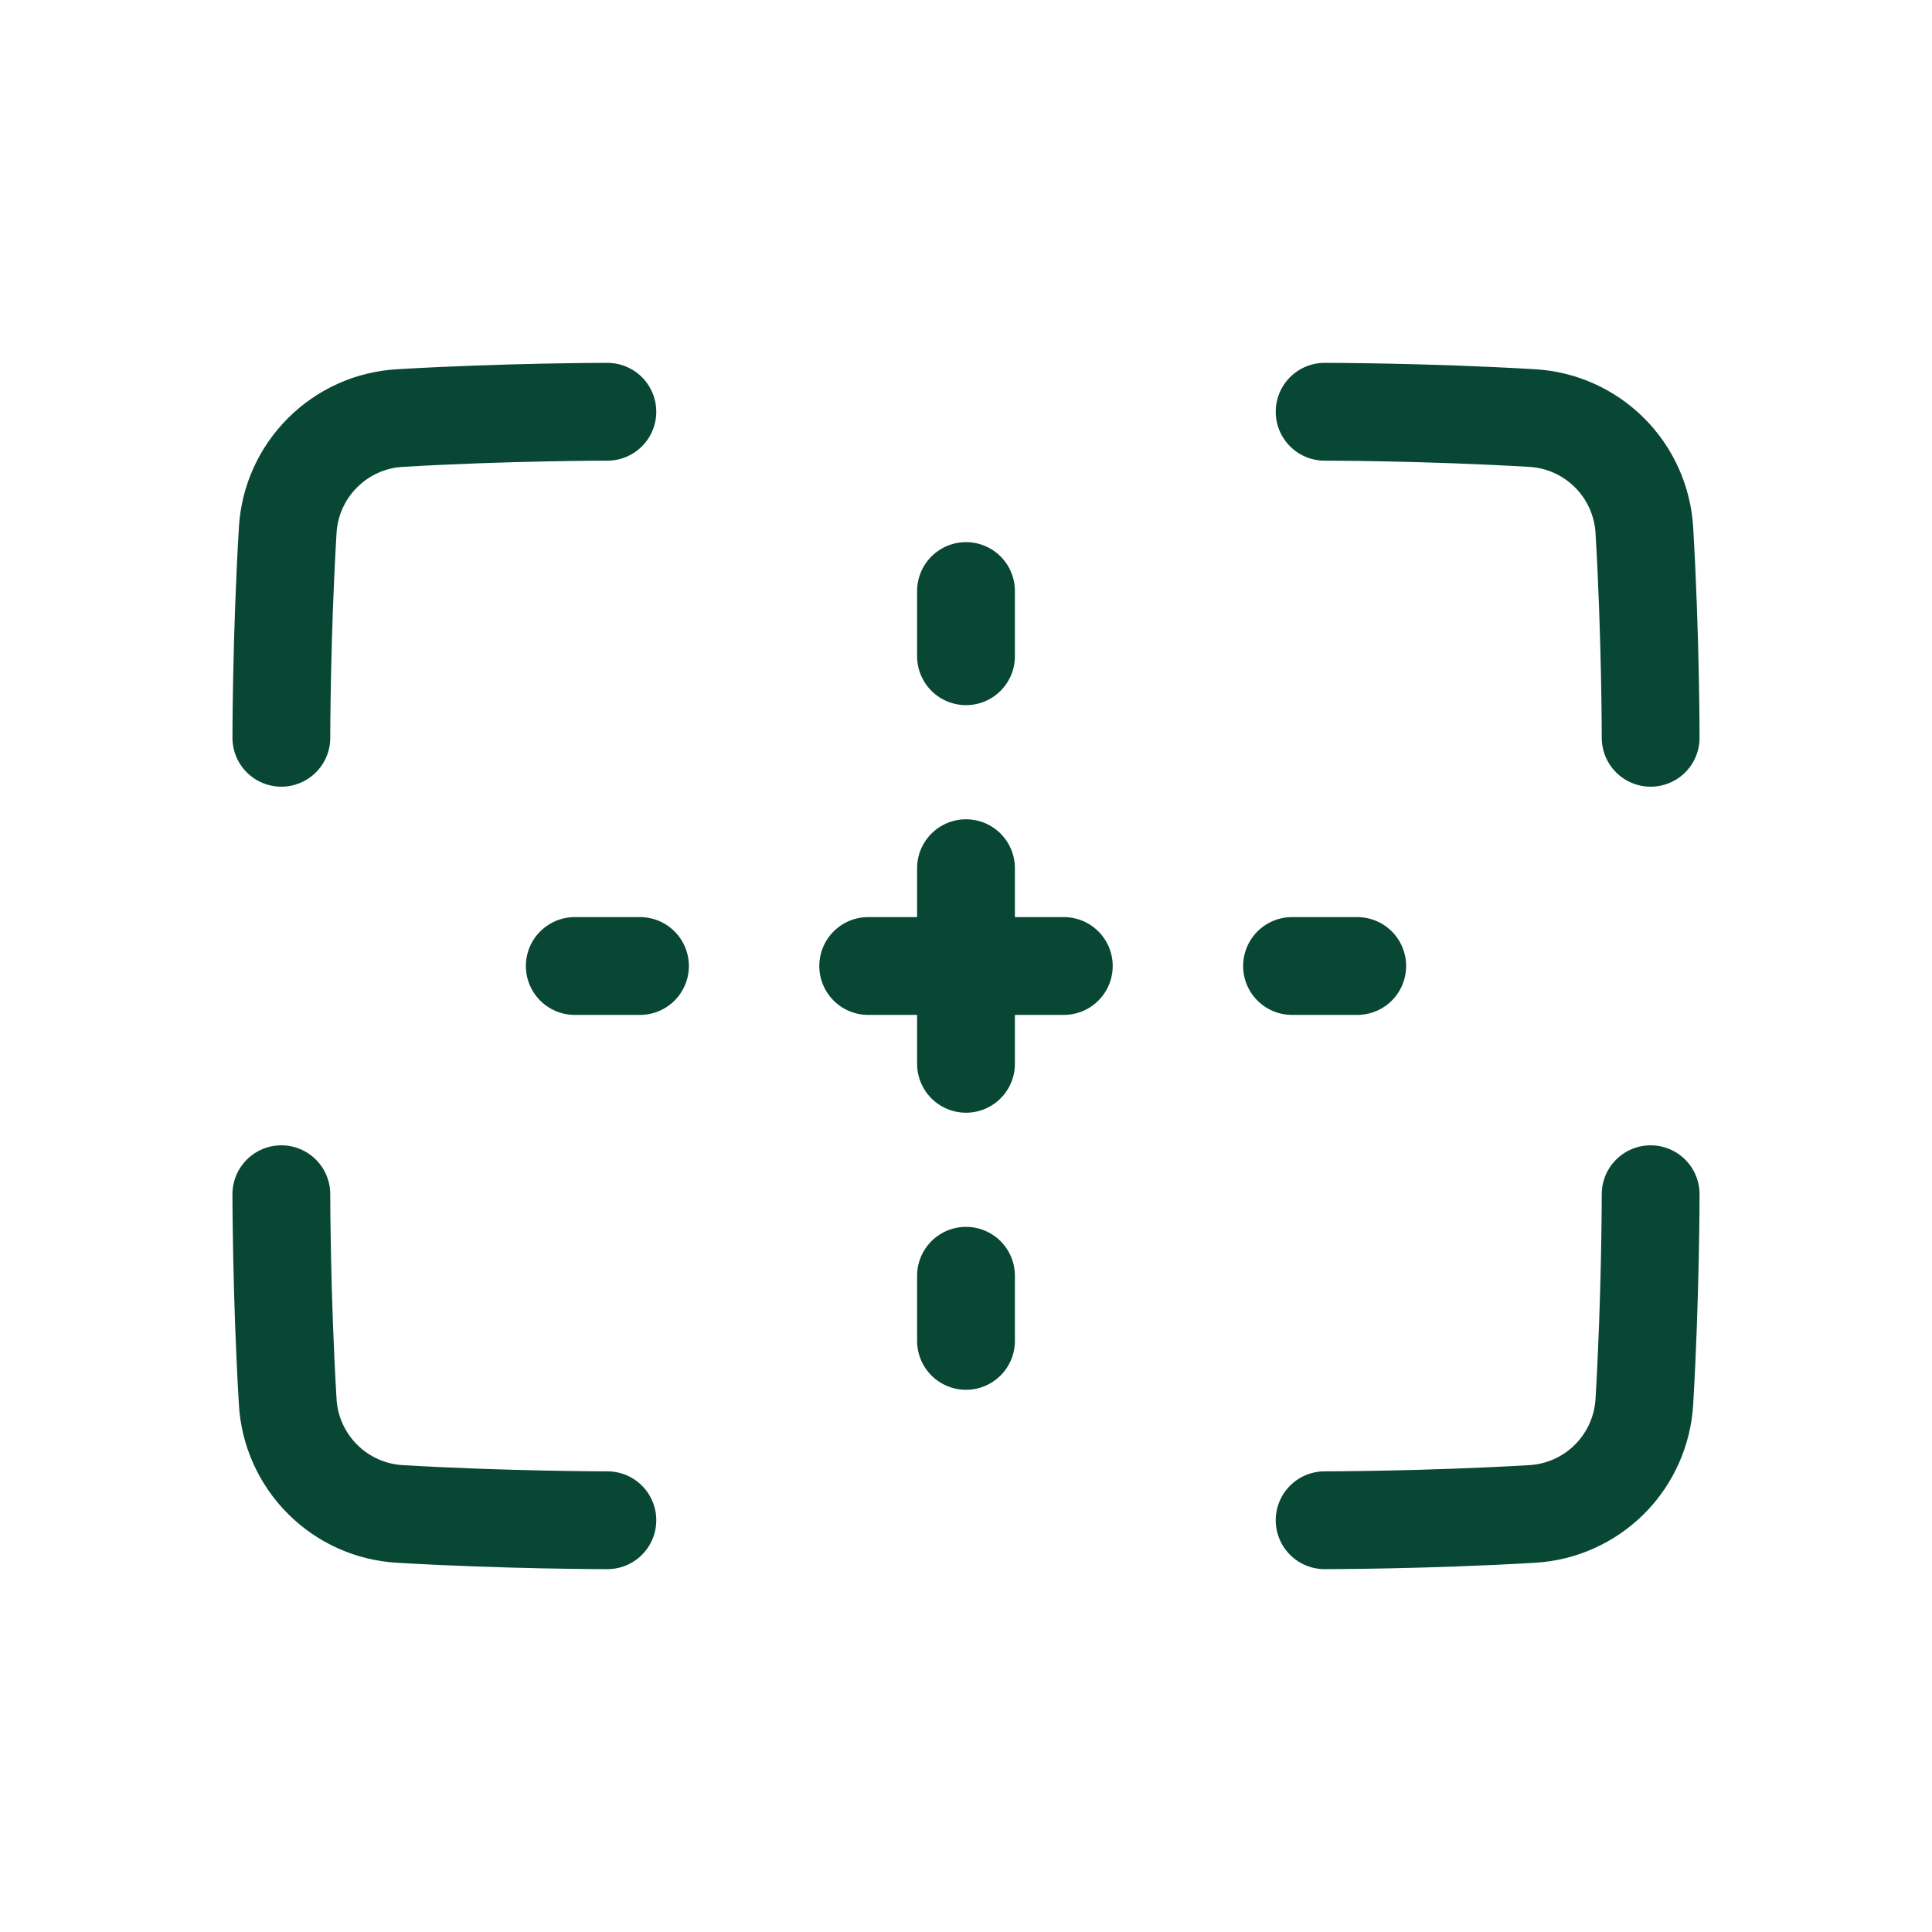 <svg width="24" height="24" viewBox="0 0 24 24" fill="none" xmlns="http://www.w3.org/2000/svg">
<path d="M7.545 5.115C7.545 5.115 6.295 5.115 4.971 5.193C4.607 5.213 4.263 5.367 4.006 5.625C3.748 5.883 3.594 6.226 3.574 6.59C3.495 7.915 3.495 9.165 3.495 9.165M16.455 5.115C16.455 5.115 17.705 5.115 19.029 5.193C19.393 5.213 19.737 5.367 19.995 5.625C20.253 5.883 20.406 6.226 20.427 6.59C20.505 7.915 20.505 9.165 20.505 9.165M16.455 18.885C16.455 18.885 17.705 18.885 19.029 18.807C19.393 18.787 19.737 18.633 19.995 18.375C20.253 18.117 20.406 17.773 20.427 17.41C20.505 16.085 20.505 14.835 20.505 14.835M7.545 18.885C7.545 18.885 6.295 18.885 4.971 18.807C4.607 18.787 4.263 18.633 4.006 18.375C3.748 18.117 3.594 17.773 3.574 17.41C3.495 16.085 3.495 14.835 3.495 14.835M12 7.342V8.152M12 10.785V13.215M13.215 12H10.785M16.86 12H16.05M12 15.848V16.657M7.95 12H7.14" stroke="#084734" stroke-width="1.215" stroke-linecap="round" stroke-linejoin="round"/>
</svg>

